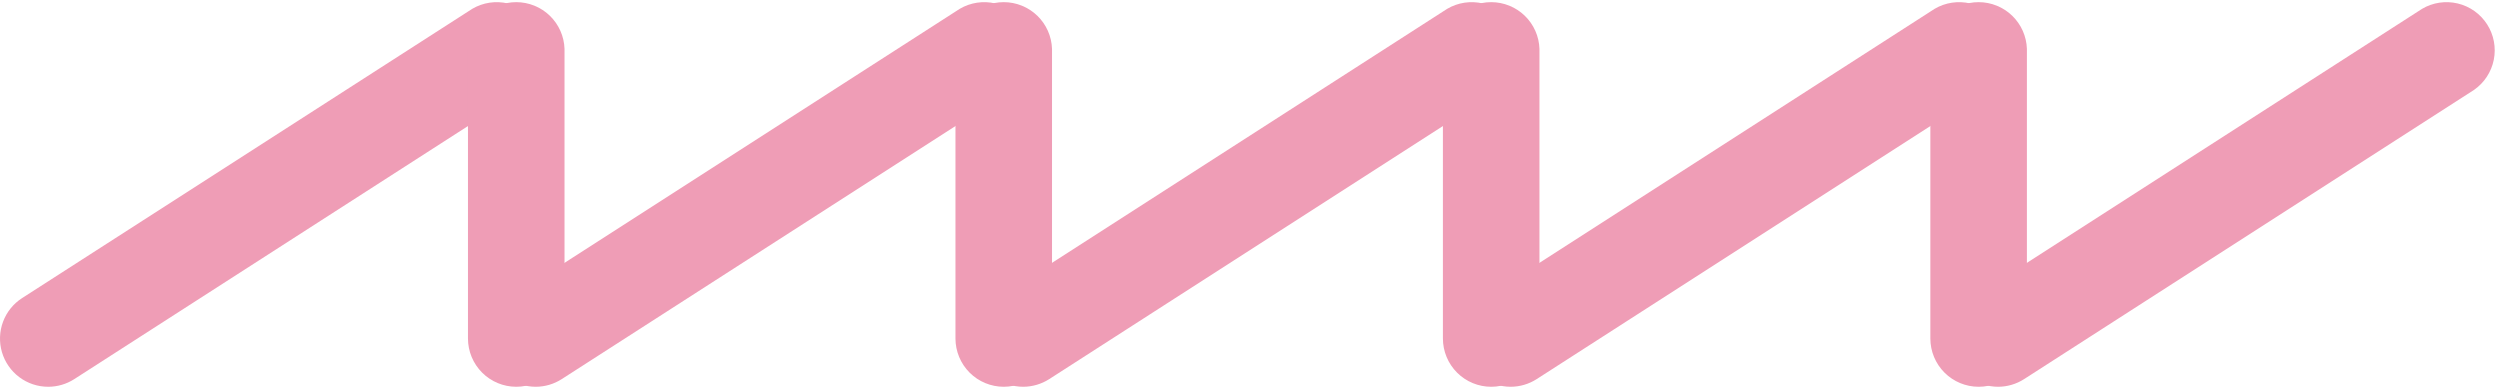 <svg viewBox="0 0 325 51" fill="none" xmlns="http://www.w3.org/2000/svg">
<path d="M6.275 50.28C7.472 50.278 8.643 49.934 9.65 49.288L68.147 11.688C69.477 10.763 70.398 9.359 70.715 7.77C71.032 6.181 70.722 4.531 69.848 3.167C68.974 1.802 67.606 0.829 66.03 0.452C64.454 0.075 62.794 0.324 61.397 1.145L2.881 38.746C1.742 39.476 0.87 40.556 0.397 41.823C-0.077 43.091 -0.128 44.477 0.252 45.776C0.632 47.074 1.422 48.215 2.504 49.027C3.586 49.839 4.902 50.279 6.255 50.28" fill="#EF9DB6"/>
<path d="M67.109 50.28C68.773 50.28 70.369 49.62 71.546 48.444C72.724 47.267 73.386 45.672 73.388 44.008V6.353C73.335 4.725 72.65 3.18 71.479 2.047C70.308 0.914 68.742 0.28 67.112 0.28C65.483 0.28 63.917 0.914 62.746 2.047C61.575 3.18 60.89 4.725 60.836 6.353V44.008C60.838 45.671 61.5 47.265 62.676 48.441C63.852 49.617 65.446 50.279 67.109 50.28Z" fill="#EF9DB6"/>
<path d="M69.643 50.28C70.84 50.278 72.011 49.934 73.018 49.288L131.521 11.688C132.852 10.763 133.772 9.359 134.09 7.77C134.407 6.181 134.096 4.531 133.222 3.167C132.349 1.802 130.98 0.829 129.405 0.452C127.829 0.075 126.168 0.324 124.772 1.145L66.268 38.746C65.13 39.476 64.258 40.556 63.785 41.823C63.311 43.091 63.26 44.477 63.64 45.776C64.02 47.074 64.81 48.215 65.892 49.027C66.974 49.839 68.29 50.279 69.643 50.28Z" fill="#EF9DB6"/>
<path d="M130.49 50.28C132.153 50.279 133.747 49.617 134.923 48.441C136.099 47.265 136.76 45.671 136.762 44.008V6.353C136.709 4.725 136.024 3.18 134.853 2.047C133.682 0.914 132.116 0.28 130.487 0.28C128.857 0.28 127.291 0.914 126.12 2.047C124.949 3.18 124.264 4.725 124.211 6.353V44.008C124.213 45.672 124.875 47.267 126.052 48.444C127.23 49.62 128.826 50.28 130.49 50.28Z" fill="#EF9DB6"/>
<path d="M133.017 50.28C134.214 50.276 135.384 49.932 136.392 49.288L194.889 11.688C196.219 10.763 197.14 9.359 197.457 7.77C197.774 6.181 197.464 4.531 196.59 3.167C195.716 1.802 194.348 0.829 192.772 0.452C191.196 0.075 189.536 0.324 188.139 1.145L129.643 38.746C128.504 39.476 127.633 40.556 127.159 41.823C126.685 43.091 126.634 44.477 127.014 45.776C127.394 47.074 128.184 48.215 129.266 49.027C130.349 49.839 131.665 50.279 133.017 50.28Z" fill="#EF9DB6"/>
<path d="M193.858 50.28C195.521 50.28 197.117 49.62 198.293 48.443C199.469 47.267 200.13 45.672 200.13 44.008V6.353C200.077 4.725 199.392 3.18 198.221 2.047C197.05 0.914 195.484 0.28 193.854 0.28C192.225 0.28 190.659 0.914 189.488 2.047C188.317 3.18 187.632 4.725 187.578 6.353V44.008C187.58 45.672 188.243 47.267 189.42 48.444C190.597 49.62 192.193 50.28 193.858 50.28Z" fill="#EF9DB6"/>
<path d="M196.385 50.28C197.581 50.277 198.752 49.933 199.76 49.288L258.256 11.688C259.587 10.763 260.508 9.359 260.825 7.77C261.142 6.181 260.831 4.531 259.958 3.167C259.084 1.802 257.716 0.829 256.14 0.452C254.564 0.075 252.903 0.324 251.507 1.145L193.01 38.746C191.872 39.476 191 40.556 190.527 41.823C190.053 43.091 190.002 44.477 190.382 45.776C190.762 47.074 191.552 48.215 192.634 49.027C193.716 49.839 195.032 50.279 196.385 50.28Z" fill="#EF9DB6"/>
<path d="M257.225 50.28C258.889 50.28 260.484 49.62 261.661 48.443C262.837 47.267 263.498 45.672 263.498 44.008V6.353C263.444 4.725 262.76 3.18 261.588 2.047C260.417 0.914 258.852 0.28 257.222 0.28C255.592 0.28 254.026 0.914 252.855 2.047C251.684 3.18 251 4.725 250.946 6.353V44.008C250.948 45.672 251.61 47.267 252.788 48.444C253.965 49.62 255.561 50.28 257.225 50.28Z" fill="#EF9DB6"/>
<path d="M259.753 50.28C260.949 50.277 262.12 49.933 263.127 49.288L321.624 11.688C322.955 10.763 323.875 9.359 324.193 7.77C324.51 6.181 324.199 4.531 323.325 3.167C322.452 1.802 321.083 0.829 319.507 0.452C317.932 0.075 316.271 0.324 314.875 1.145L256.378 38.746C255.24 39.476 254.368 40.556 253.894 41.823C253.421 43.091 253.37 44.477 253.75 45.776C254.13 47.074 254.92 48.215 256.002 49.027C257.084 49.839 258.4 50.279 259.753 50.28Z" fill="#EF9DB6"/>
</svg>
